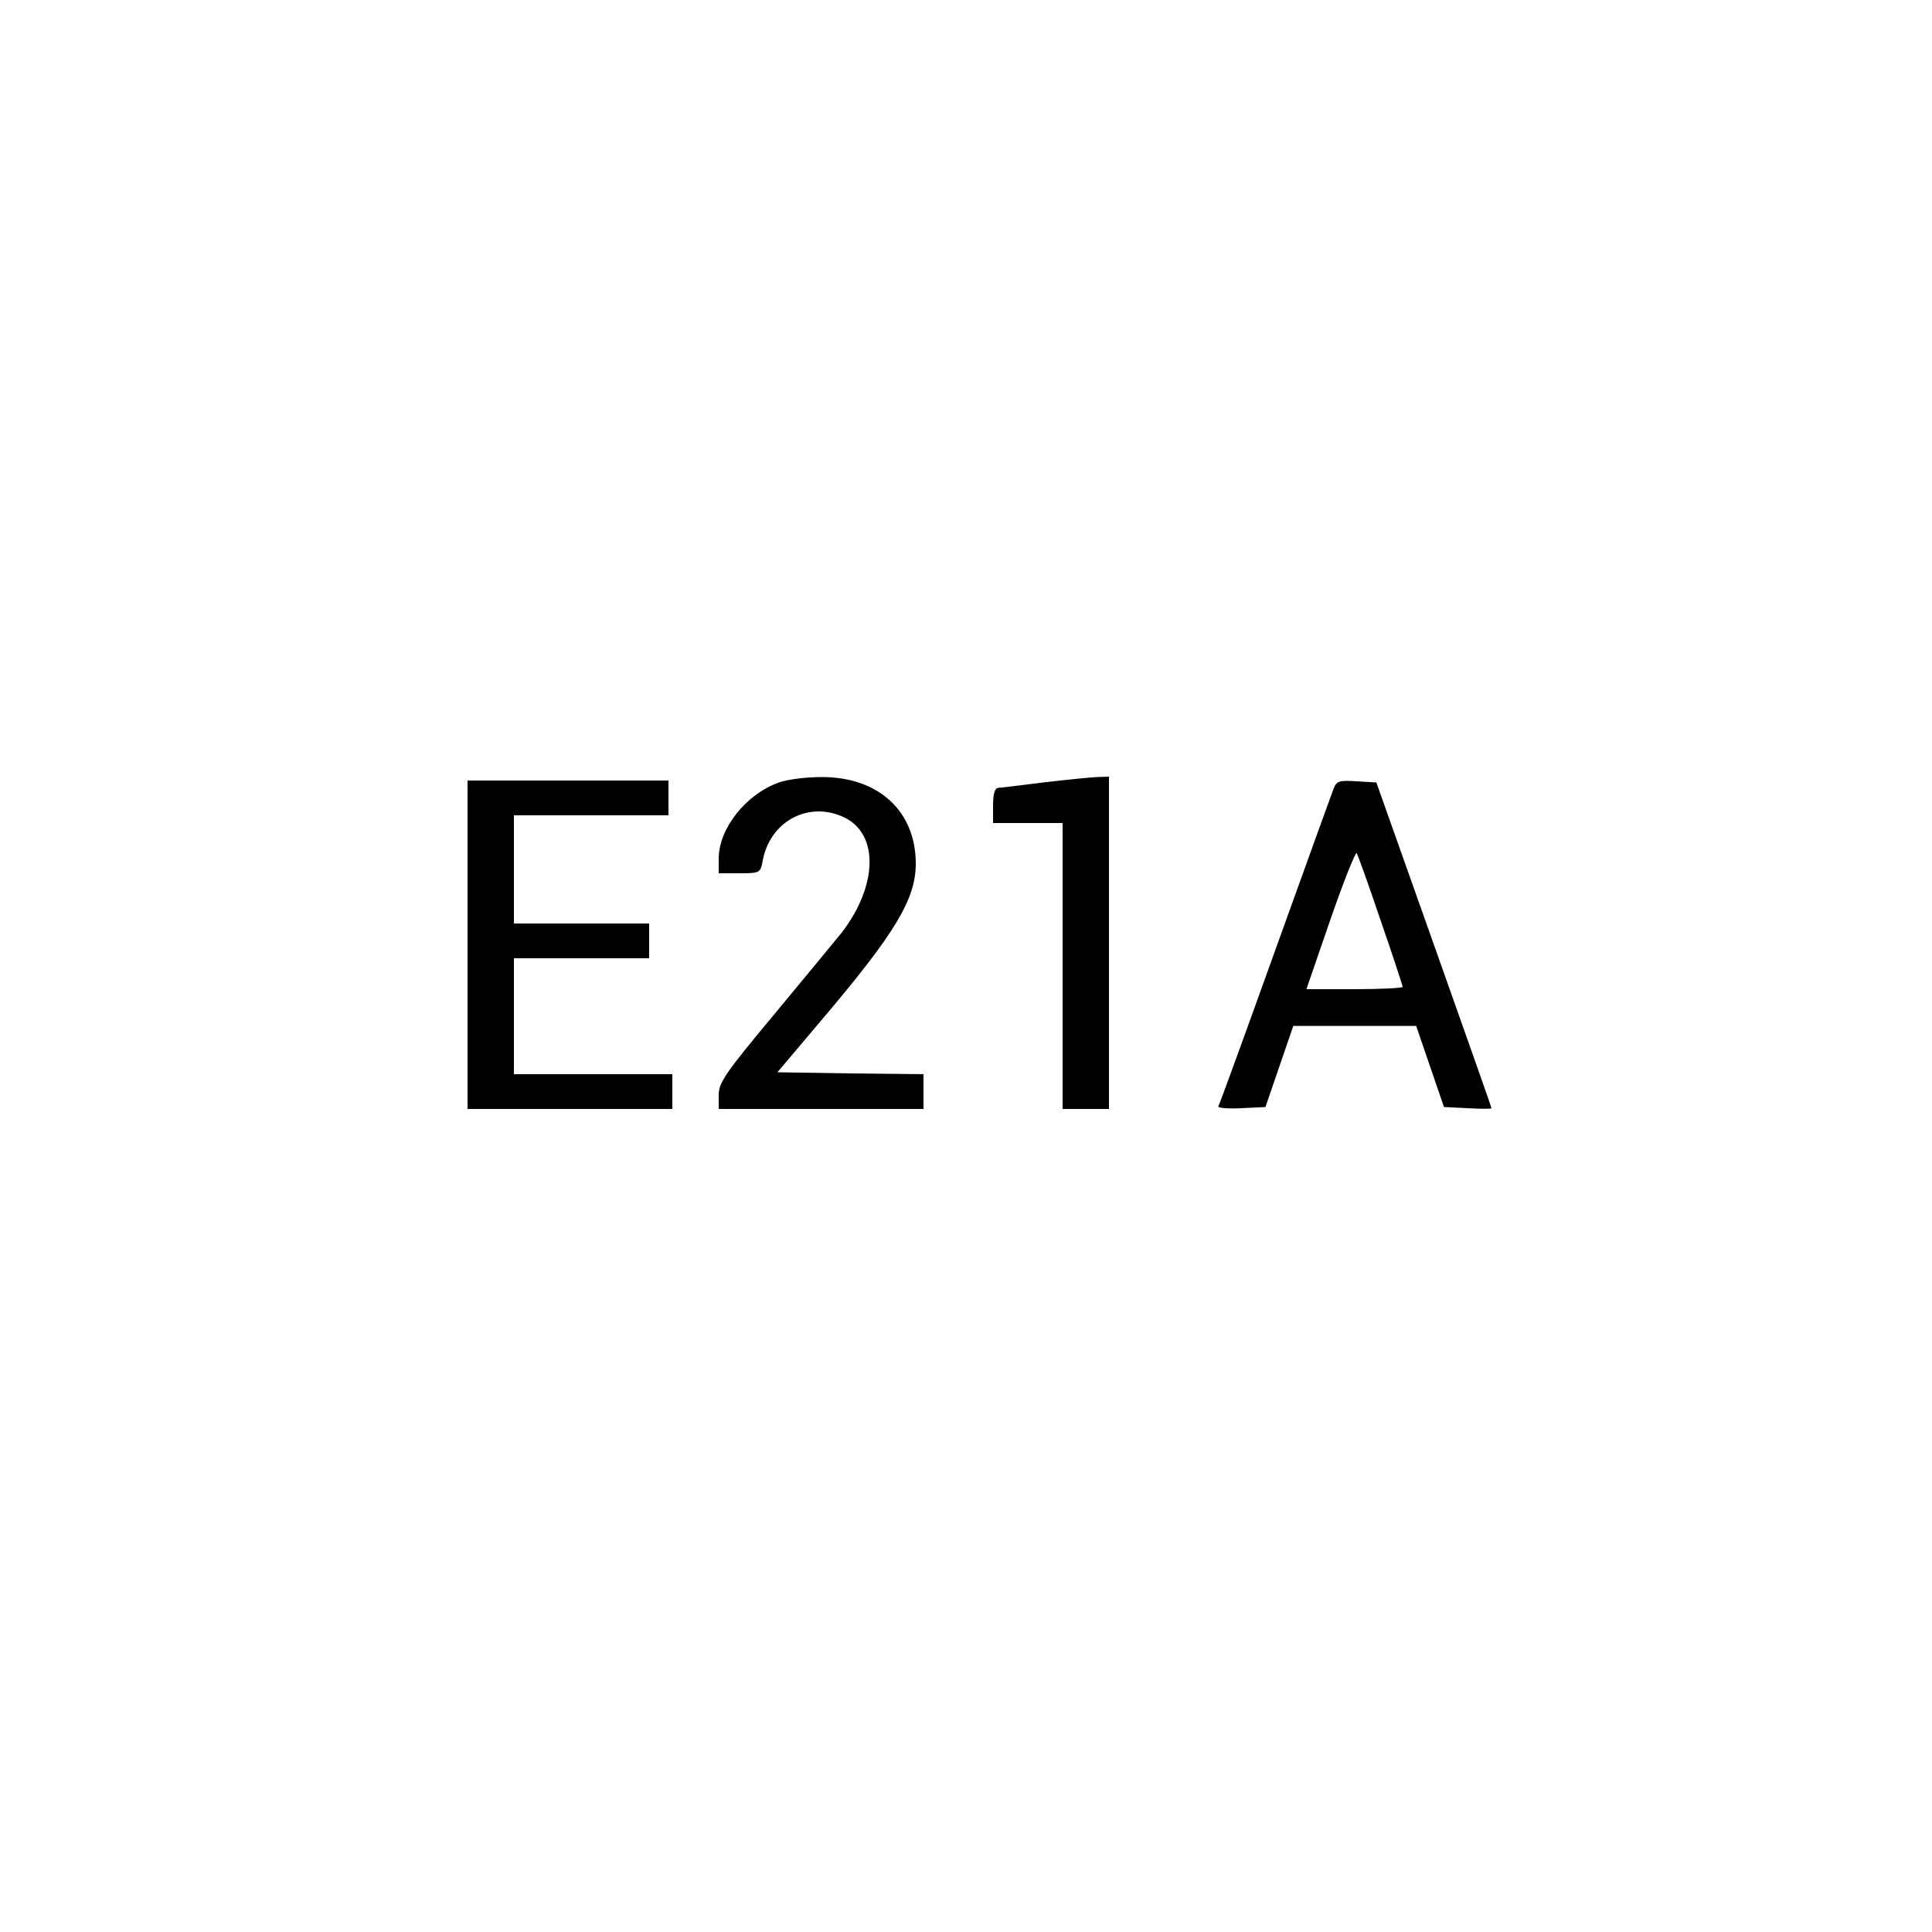 <?xml version="1.0" standalone="no"?>
<!DOCTYPE svg PUBLIC "-//W3C//DTD SVG 20010904//EN"
 "http://www.w3.org/TR/2001/REC-SVG-20010904/DTD/svg10.dtd">
<svg version="1.0" xmlns="http://www.w3.org/2000/svg"
 width="40pt" height="40pt" viewBox="0 0 500 500"
 preserveAspectRatio="xMidYMid meet">

<g transform="translate(0,500) scale(0.1,-0.1)"
fill="#000000" stroke="none">
<path d="M2016 2975 c-85 -30 -156 -119 -156 -197 l0 -38 54 0 c53 0 54 1 60
33 19 102 119 155 210 112 91 -43 88 -177 -6 -299 -18 -22 -97 -118 -175 -212
-126 -151 -143 -176 -143 -208 l0 -36 265 0 265 0 0 45 0 45 -189 2 -189 3
114 135 c191 225 244 313 244 405 0 136 -97 225 -245 224 -38 0 -87 -6 -109
-14z"/>
<path d="M2700 2975 c-58 -7 -111 -14 -117 -14 -9 -1 -13 -17 -13 -46 l0 -45
90 0 90 0 0 -370 0 -370 60 0 60 0 0 430 0 430 -32 -1 c-18 -1 -80 -7 -138
-14z"/>
<path d="M1210 2555 l0 -425 265 0 265 0 0 45 0 45 -205 0 -205 0 0 150 0 150
175 0 175 0 0 45 0 45 -175 0 -175 0 0 140 0 140 200 0 200 0 0 45 0 45 -260
0 -260 0 0 -425z"/>
<path d="M3451 2958 c-5 -13 -73 -201 -151 -418 -78 -217 -144 -399 -147 -403
-3 -4 24 -7 59 -5 l63 3 36 105 36 105 159 0 159 0 36 -105 36 -105 62 -3 c33
-2 61 -2 61 0 0 2 -67 192 -149 423 l-149 420 -51 3 c-46 3 -52 1 -60 -20z
m122 -340 c32 -92 57 -169 57 -172 0 -3 -56 -6 -125 -6 l-124 0 62 180 c34 98
65 176 68 172 3 -4 31 -82 62 -174z"/>
</g>
</svg>
